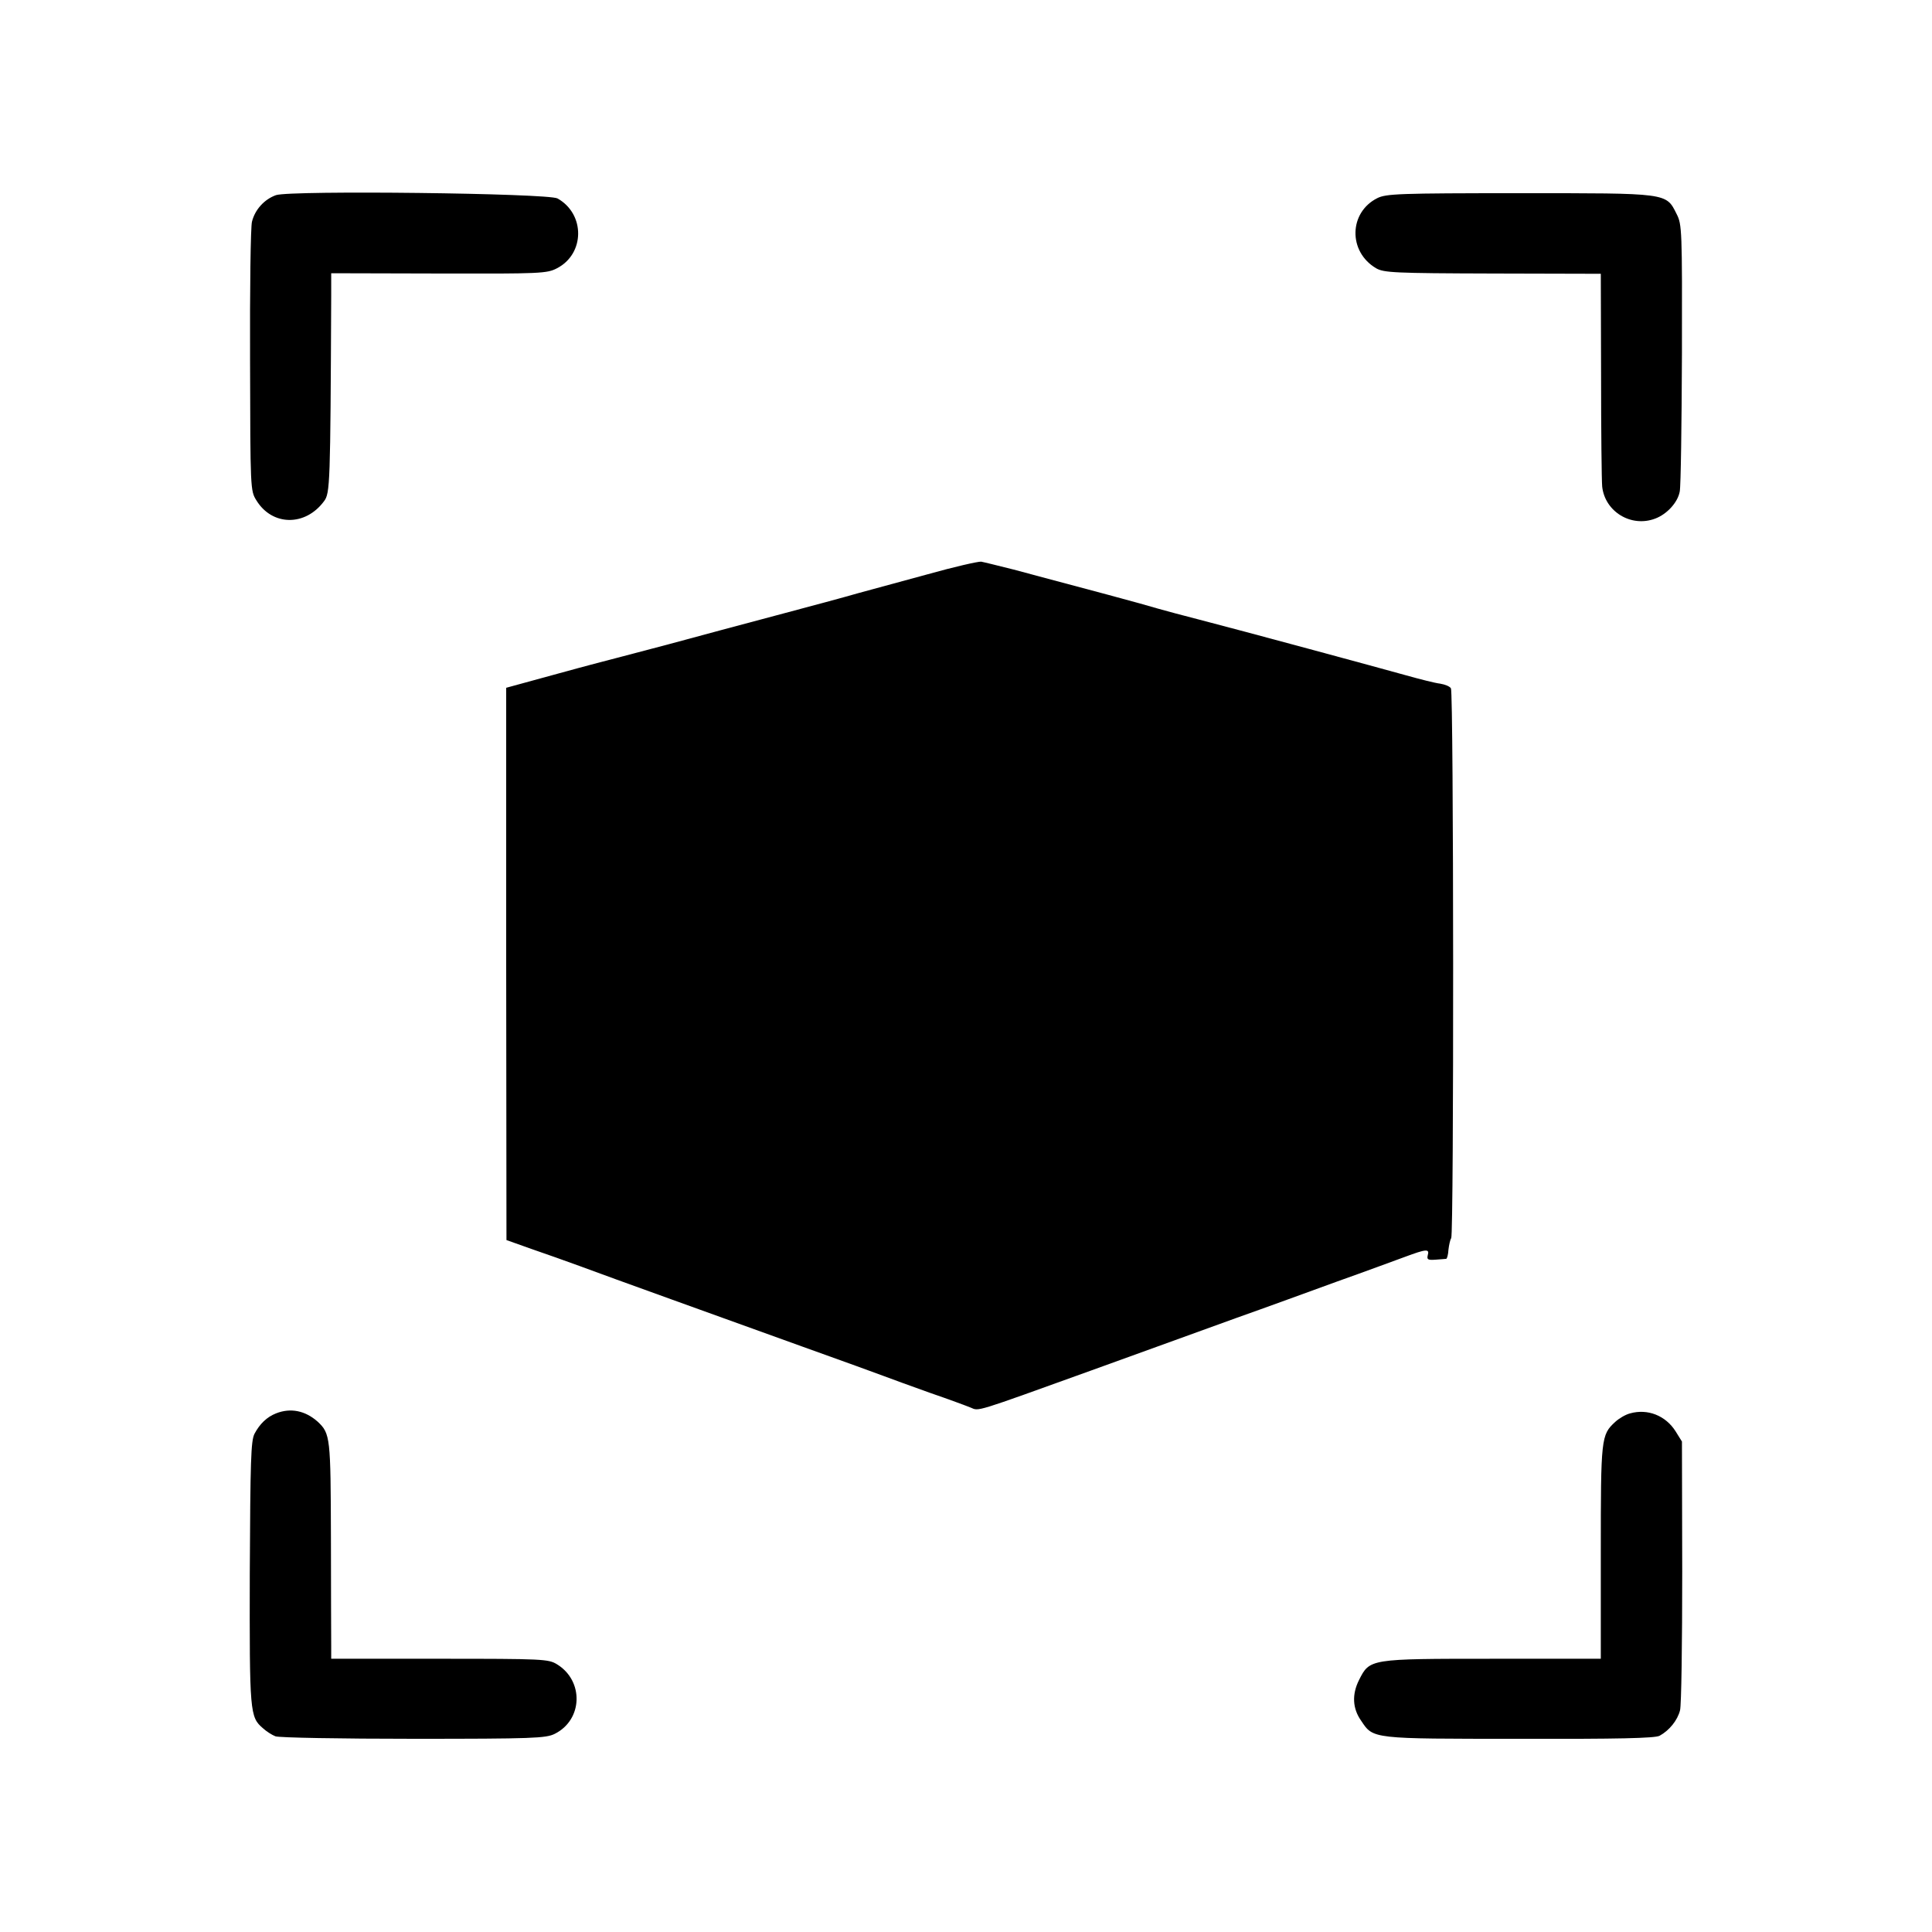 <?xml version="1.0" standalone="no"?>
<!DOCTYPE svg PUBLIC "-//W3C//DTD SVG 20010904//EN"
 "http://www.w3.org/TR/2001/REC-SVG-20010904/DTD/svg10.dtd">
<svg version="1.0" xmlns="http://www.w3.org/2000/svg"
 width="700pt" height="700pt" viewBox="0 0 700 700"
 preserveAspectRatio="xMidYMid meet">
<g transform="translate(0,700) scale(0.1,-0.1)"
fill="#000000" stroke="none">
<path d="M1000 6293 c-42 -15 -76 -52 -87 -96 -5 -17 -8 -244 -7 -503 1 -467
1 -472 23 -507 57 -93 177 -95 245 -3 22 29 23 60 26 744 l0 82 390 -1 c368
-1 392 0 428 19 101 52 103 196 2 253 -35 19 -965 30 -1020 12z"/>
<path d="M4990 6282 c-103 -52 -106 -194 -4 -254 28 -16 65 -18 422 -19 l392
-1 1 -367 c0 -201 2 -383 4 -404 10 -91 105 -149 192 -116 43 16 82 59 89 98
4 19 7 245 8 501 1 446 0 467 -19 504 -39 78 -28 76 -570 76 -437 0 -483 -2
-515 -18z"/>
<path d="M3360 4919 c-96 -26 -209 -57 -250 -68 -41 -12 -174 -48 -295 -80
-121 -32 -299 -80 -395 -106 -96 -25 -182 -48 -190 -50 -8 -2 -101 -26 -206
-55 l-190 -52 0 -1000 1 -1001 90 -32 c50 -17 128 -45 175 -62 115 -43 500
-181 810 -293 140 -50 272 -98 293 -106 21 -8 95 -35 165 -60 70 -24 137 -49
149 -54 31 -13 8 -20 438 135 72 26 177 64 235 85 58 21 188 68 290 105 102
36 266 96 365 132 99 35 209 76 245 89 78 29 90 30 83 6 -4 -16 1 -18 29 -16
18 1 35 3 38 3 3 1 7 15 8 33 2 17 6 36 10 42 10 14 9 1977 -1 1992 -4 7 -21
14 -39 17 -18 2 -73 16 -123 30 -100 28 -595 162 -750 202 -55 14 -122 32
-150 40 -45 14 -265 73 -525 142 -52 13 -104 26 -115 28 -11 1 -99 -19 -195
-46z"/>
<path d="M1000 1879 c-33 -13 -59 -38 -78 -74 -13 -26 -15 -97 -17 -505 -1
-507 0 -521 48 -562 12 -11 32 -24 45 -29 13 -5 238 -9 500 -9 434 0 480 2
512 18 102 51 106 192 8 252 -31 19 -51 20 -425 20 l-393 0 0 48 c0 26 -1 202
-1 391 -1 363 -2 377 -48 420 -45 40 -98 51 -151 30z"/>
<path d="M5906 1879 c-16 -4 -40 -18 -54 -31 -51 -47 -52 -58 -52 -473 l0
-385 -392 0 c-447 0 -445 0 -484 -77 -26 -52 -24 -103 8 -148 44 -66 37 -65
573 -65 356 -1 491 2 508 11 35 19 65 56 74 92 5 17 8 244 8 503 l-1 471 -23
37 c-36 57 -101 83 -165 65z"/>
</g>
</svg>
